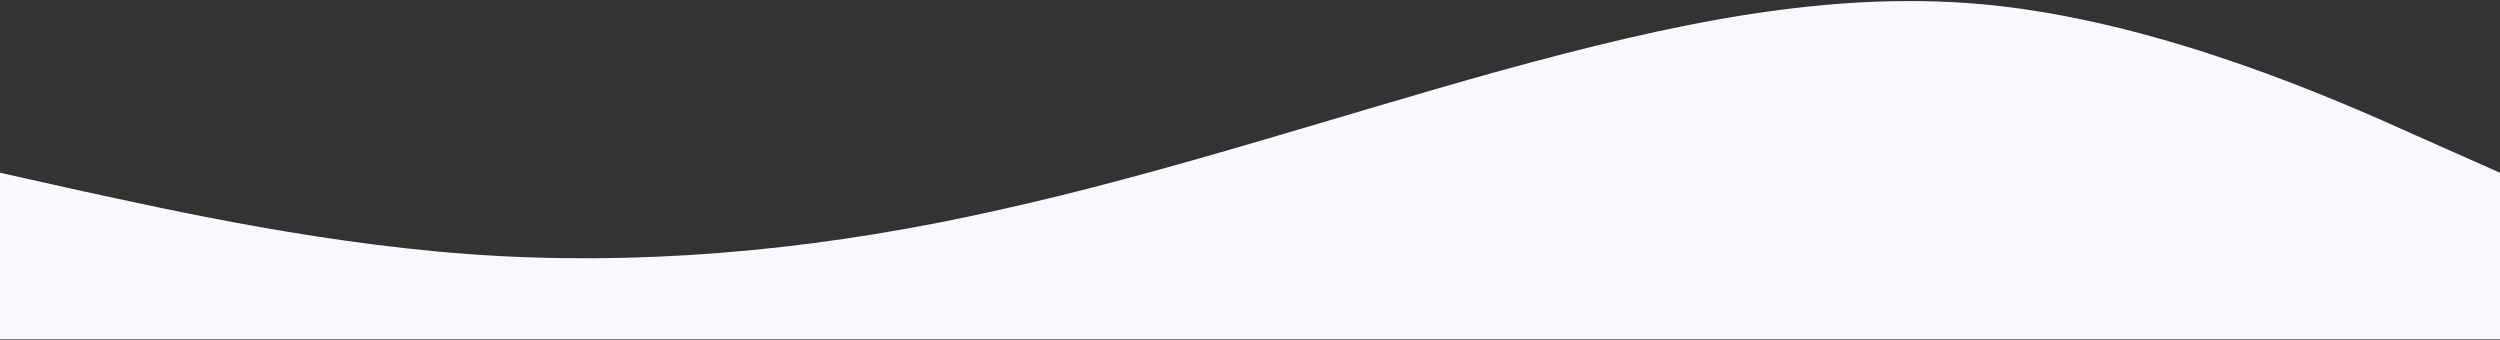 <svg width="1440" height="196" viewBox="0 0 1440 196" fill="none" xmlns="http://www.w3.org/2000/svg">
<rect x="0" y="0" width="1440" height="196" fill="#333333" stroke="none"/>
<path d="M1440 99.5L1392 78.2C1344 56.5 1248 14.5 1152 3.5C1056 -7.5 960 14.5 864 40.8C768 67.5 672 99.5 576 120.8C480 142.5 384 152.5 288 147.5C192 142.5 96 120.5 48 110.2L8.39258e-06 99.5L0 195.5L48 195.5C96 195.5 192 195.5 288 195.5C384 195.5 480 195.5 576 195.5C672 195.5 768 195.5 864 195.5C960 195.5 1056 195.5 1152 195.5C1248 195.5 1344 195.5 1392 195.5L1440 195.5L1440 99.5Z" fill="#F7F9FF"/>
</svg>
